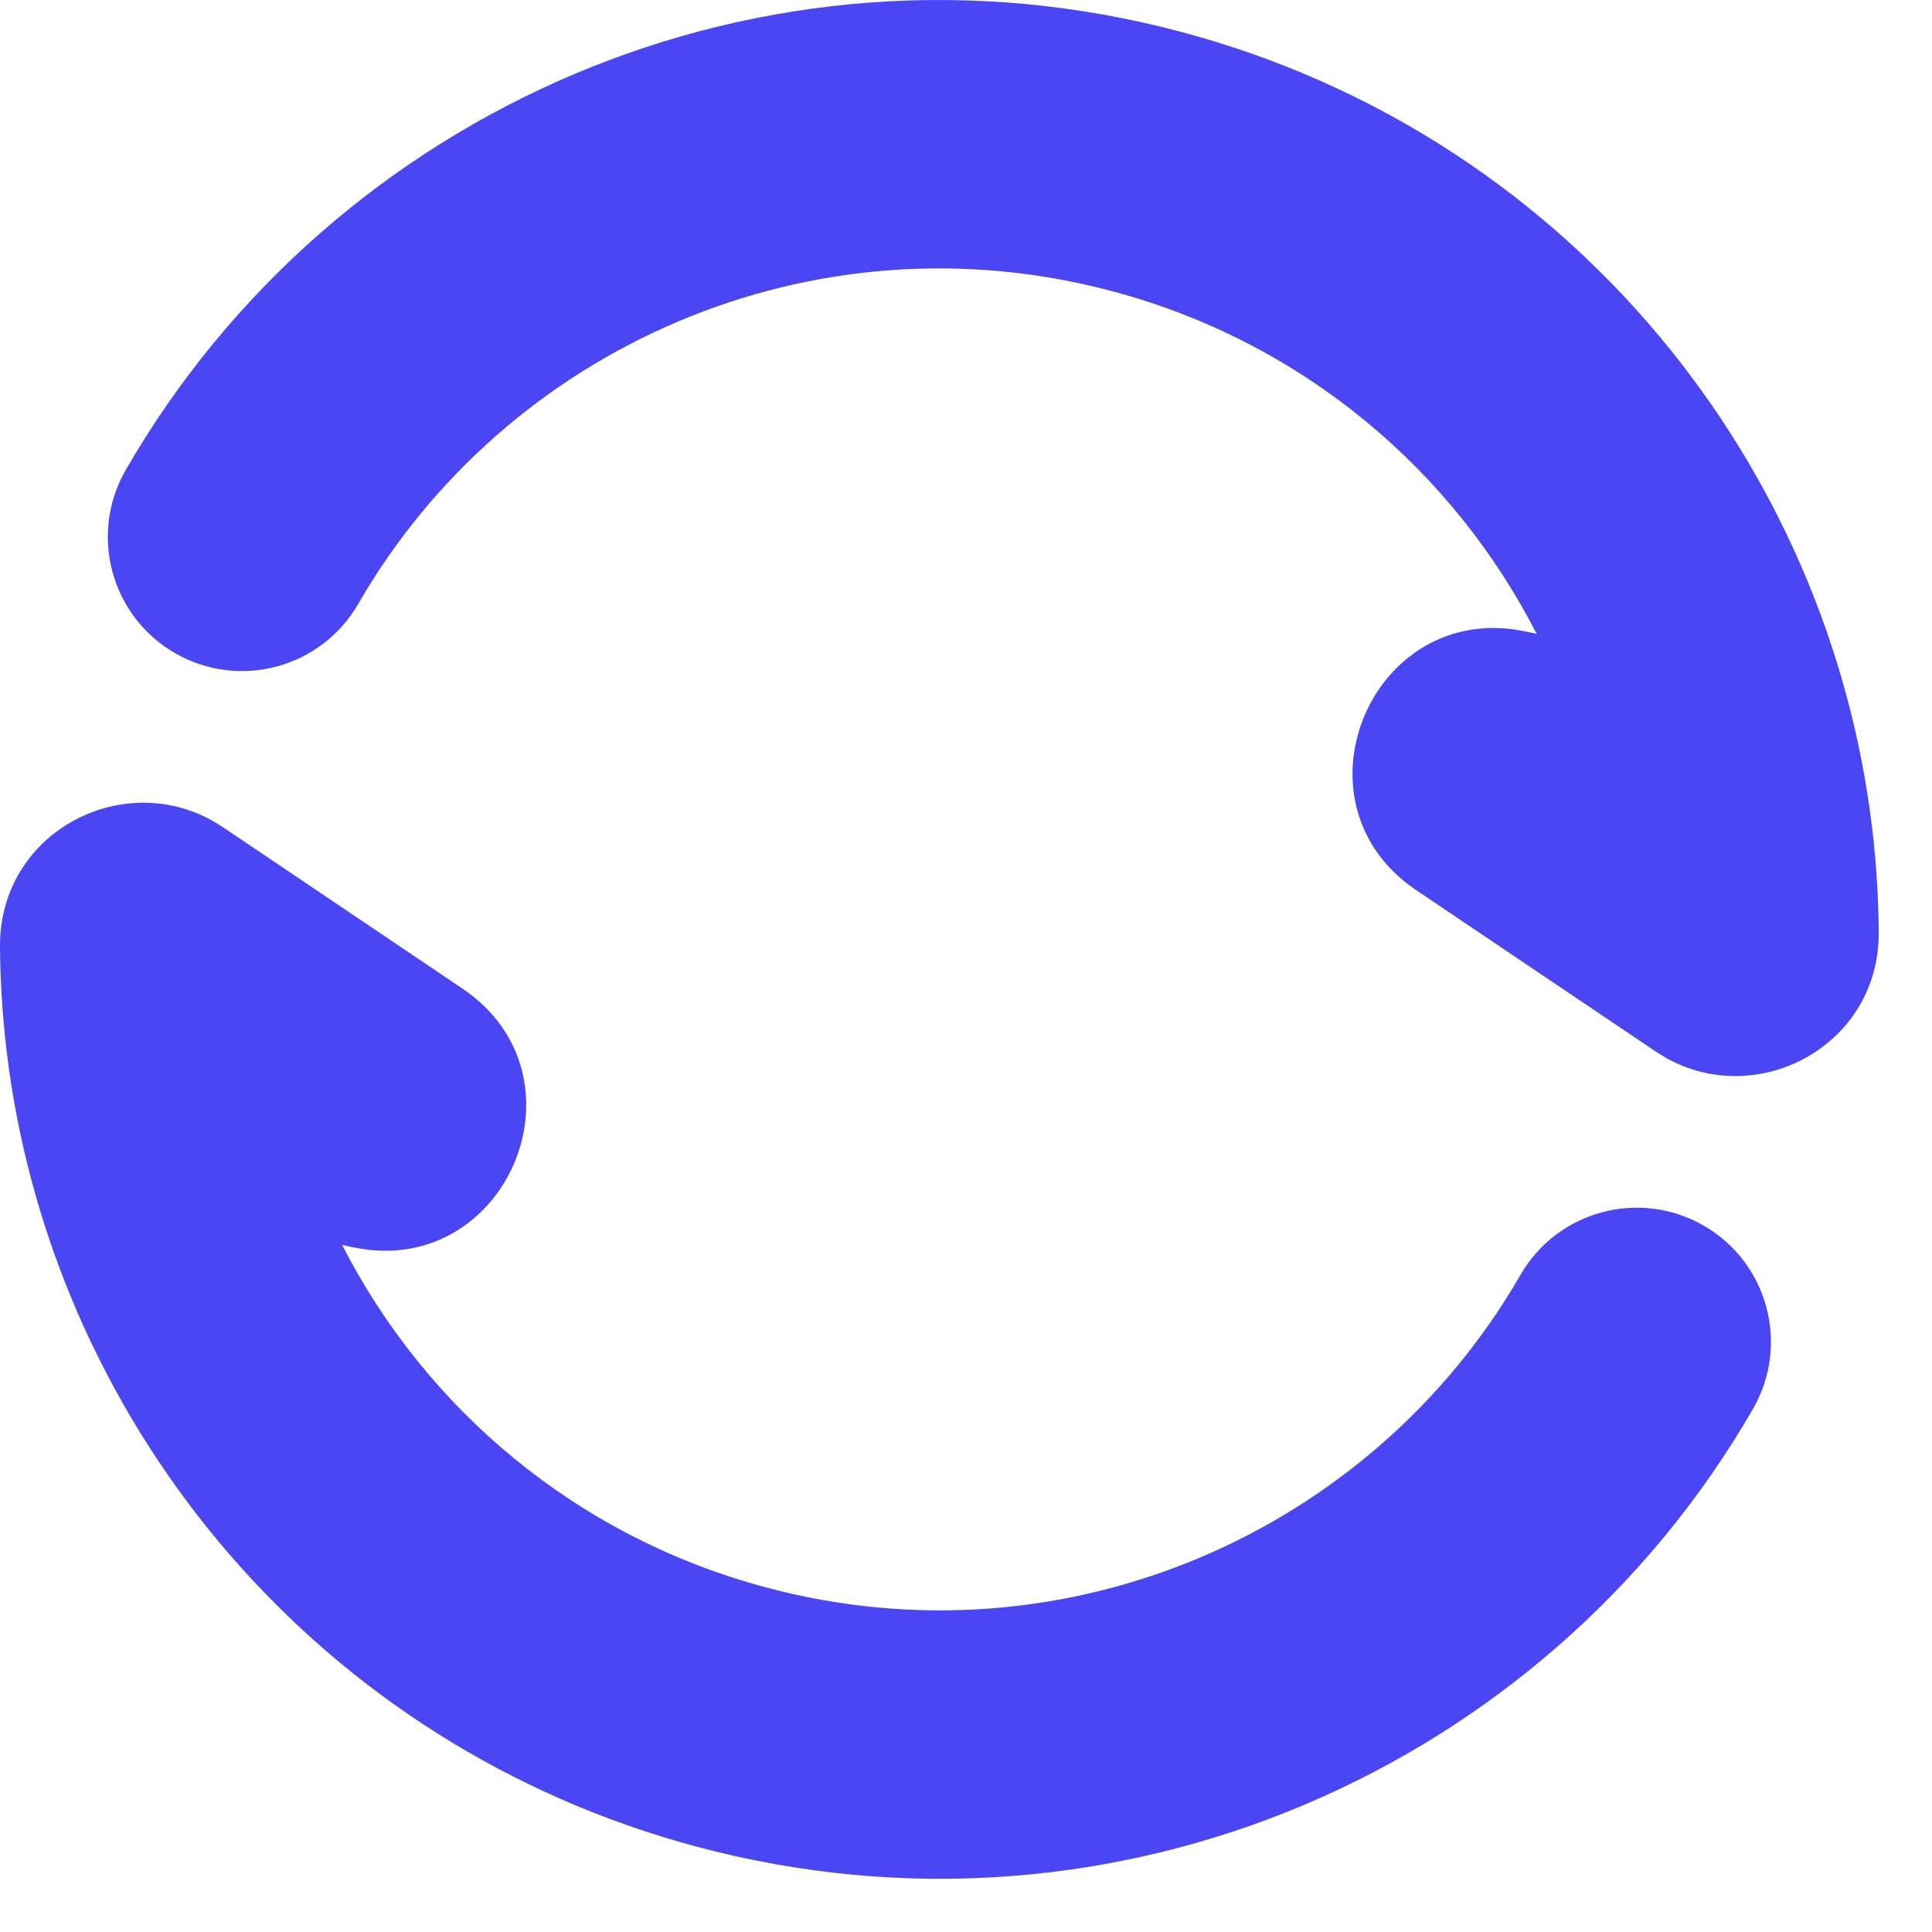 <?xml version="1.0" encoding="UTF-8" standalone="no"?>
<!DOCTYPE svg PUBLIC "-//W3C//DTD SVG 1.1//EN" "http://www.w3.org/Graphics/SVG/1.1/DTD/svg11.dtd">
<svg width="100%" height="100%" viewBox="0 0 36 36" version="1.1" xmlns="http://www.w3.org/2000/svg" xmlns:xlink="http://www.w3.org/1999/xlink" xml:space="preserve" xmlns:serif="http://www.serif.com/" style="fill-rule:evenodd;clip-rule:evenodd;stroke-linejoin:round;stroke-miterlimit:2;">
    <g transform="matrix(1,0,0,1,-2.496,-2.496)">
        <path d="M2.496,20.137C2.481,18.025 4.741,16.826 6.461,17.793L6.65,17.909L11.113,20.917C13.486,22.516 12.01,26.159 9.282,25.774L9.051,25.733L8.871,25.693C10.426,28.731 13.212,31.122 16.765,32.074C22.349,33.571 28.07,31.038 30.828,26.252C31.518,25.055 33.047,24.645 34.243,25.334C35.439,26.023 35.85,27.552 35.161,28.748C31.3,35.447 23.297,39.001 15.47,36.904C8.463,35.026 3.599,29.153 2.661,22.401C2.558,21.656 2.502,20.9 2.496,20.137ZM4.84,11.252C8.7,4.554 16.703,1 24.53,3.097C31.537,4.974 36.401,10.848 37.339,17.6C37.442,18.345 37.498,19.101 37.504,19.864C37.519,21.975 35.259,23.175 33.539,22.208L33.35,22.091L28.887,19.084C26.513,17.485 27.99,13.842 30.718,14.226L30.948,14.268L31.129,14.307C29.574,11.269 26.788,8.878 23.235,7.926C17.651,6.43 11.93,8.963 9.172,13.748C8.482,14.945 6.953,15.356 5.757,14.666C4.561,13.977 4.15,12.448 4.84,11.252Z" style="fill:rgb(74,70,243);fill-rule:nonzero;"/>
    </g>
</svg>
